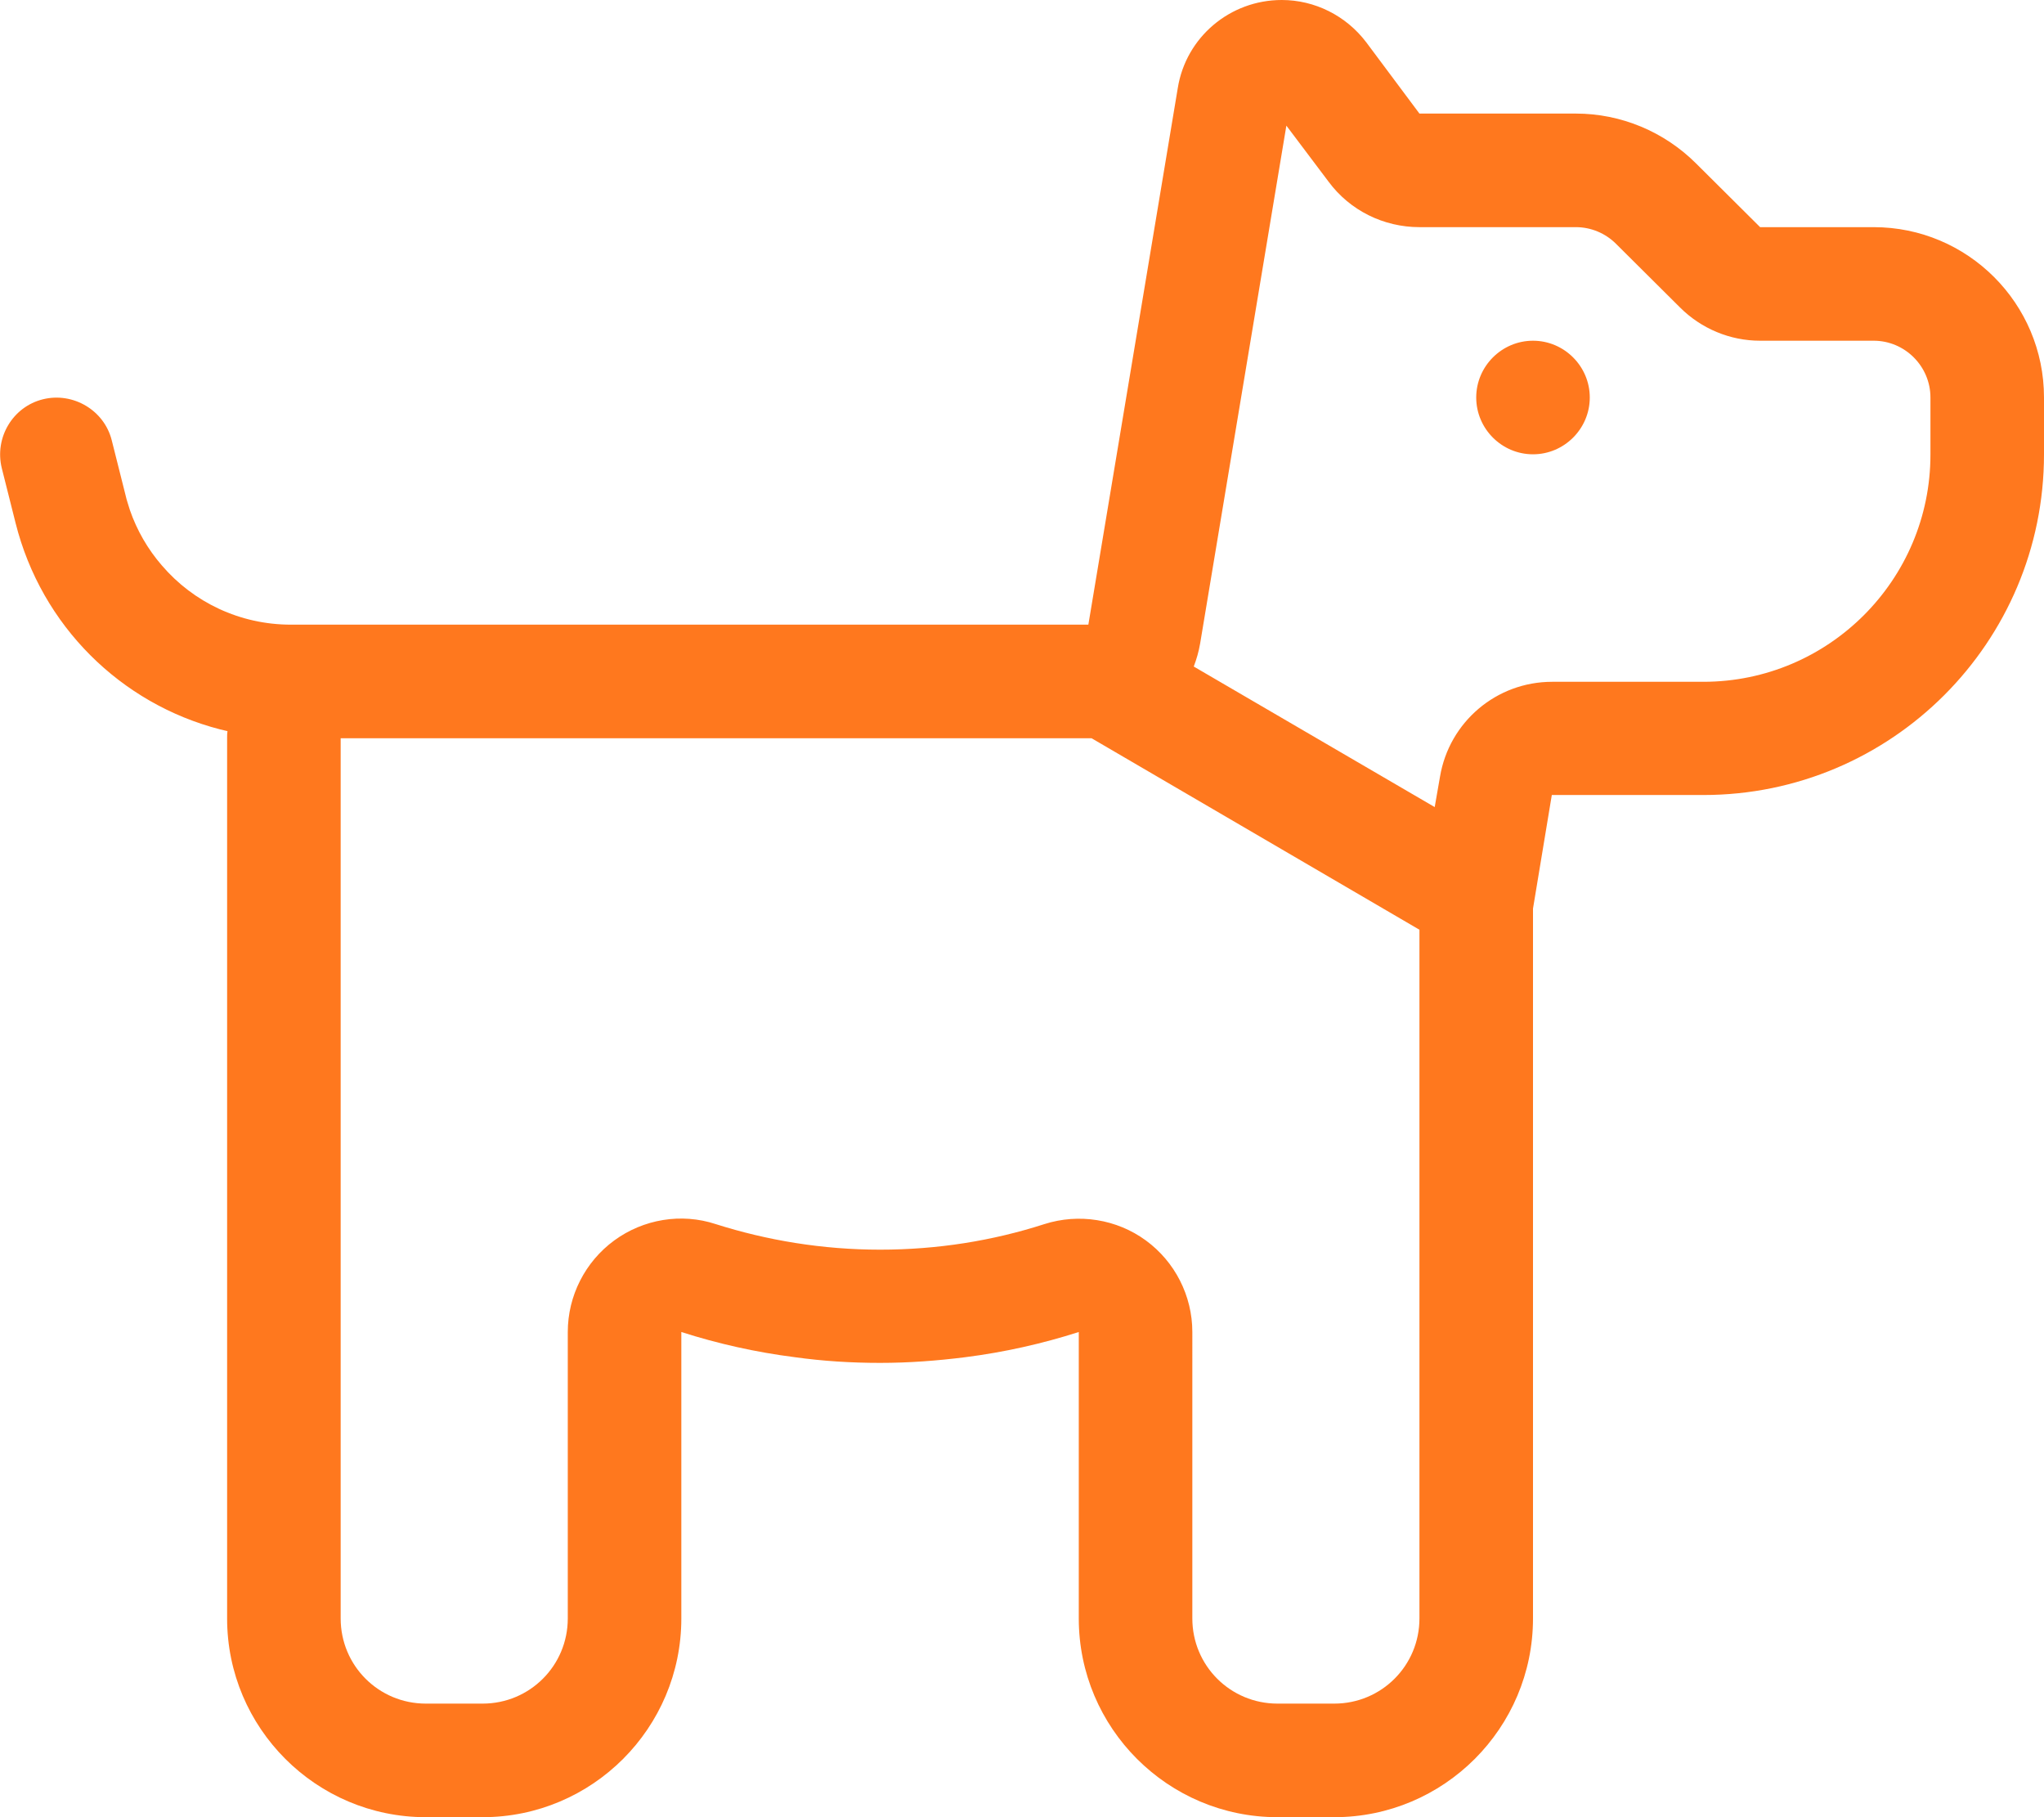 <?xml version="1.0" encoding="UTF-8"?> <svg xmlns="http://www.w3.org/2000/svg" xmlns:xlink="http://www.w3.org/1999/xlink" version="1.1" id="Layer_1" x="0px" y="0px" viewBox="0 0 576 512" style="enable-background:new 0 0 576 512;" xml:space="preserve"> <style type="text/css"> .st0{fill:#FF781E;} </style> <path class="st0" d="M322.9,349.5c8.2,6,13.1,15.6,13.1,25.8V456c0,13.3,10.7,24,24,24h16c13.3,0,24-10.7,24-24V261.9h-0.1 L307.6,208c-0.3,0-0.7,0-1,0H160h-24H96v248c0,13.3,10.7,24,24,24h16c13.3,0,24-10.7,24-24v-80.7c0-10.2,4.9-19.8,13.1-25.8 s18.9-7.8,28.6-4.6c14.5,4.6,30.1,7.2,46.3,7.2s31.7-2.5,46.3-7.2C304,341.8,314.7,343.5,322.9,349.5L322.9,349.5z M405.8,218.8 c2.6-15.4,15.9-26.7,31.6-26.7H480c35.3,0,64-28.7,64-64V112c0-8.8-7.2-16-16-16h-32c-8.5,0-16.6-3.4-22.6-9.4l-18-17.9 c-3-3-7.1-4.7-11.3-4.7H400c-10.1,0-19.6-4.7-25.6-12.8l-11.9-15.8l-24.3,145.9c-0.4,2.3-1,4.4-1.8,6.5l67.9,39.6L405.8,218.8 L405.8,218.8z M45.6,159.3c8.9,10.4,22,16.7,36.4,16.7h14h40h24h146.7l25.2-151.2C334.2,10.5,346.6,0,361.2,0 c9.3,0,18.1,4.4,23.8,11.9L400,32h44.1c12.7,0,24.9,5.1,33.9,14.1L496,64h32c26.5,0,48,21.5,48,48v16c0,53-43,96-96,96h-42.7 l-5.3,32v200c0,30.9-25.1,56-56,56h-16c-30.9,0-56-25.1-56-56v-47.3v-33.4c-10.3,3.3-21,5.7-32,7.1c-7.9,1-15.9,1.6-24,1.6 s-16.1-0.5-24-1.6c-11-1.4-21.7-3.8-32-7.1v33.3V456c0,30.9-25.1,56-56,56h-16c-30.9,0-56-25.1-56-56V208c0-0.7,0-1.4,0.1-2 c-0.7-0.2-1.4-0.3-2.1-0.5c-27.9-7.2-50.3-29.1-57.6-58.1l-3.9-15.5c-2.1-8.6,3.1-17.3,11.6-19.4s17.3,3.1,19.4,11.6l3.9,15.5 c0.3,1.4,0.8,2.7,1.2,4.1C38.6,149.5,41.7,154.8,45.6,159.3z M432,96c8.8,0,16,7.2,16,16s-7.2,16-16,16s-16-7.2-16-16 S423.2,96,432,96z"></path> </svg> 